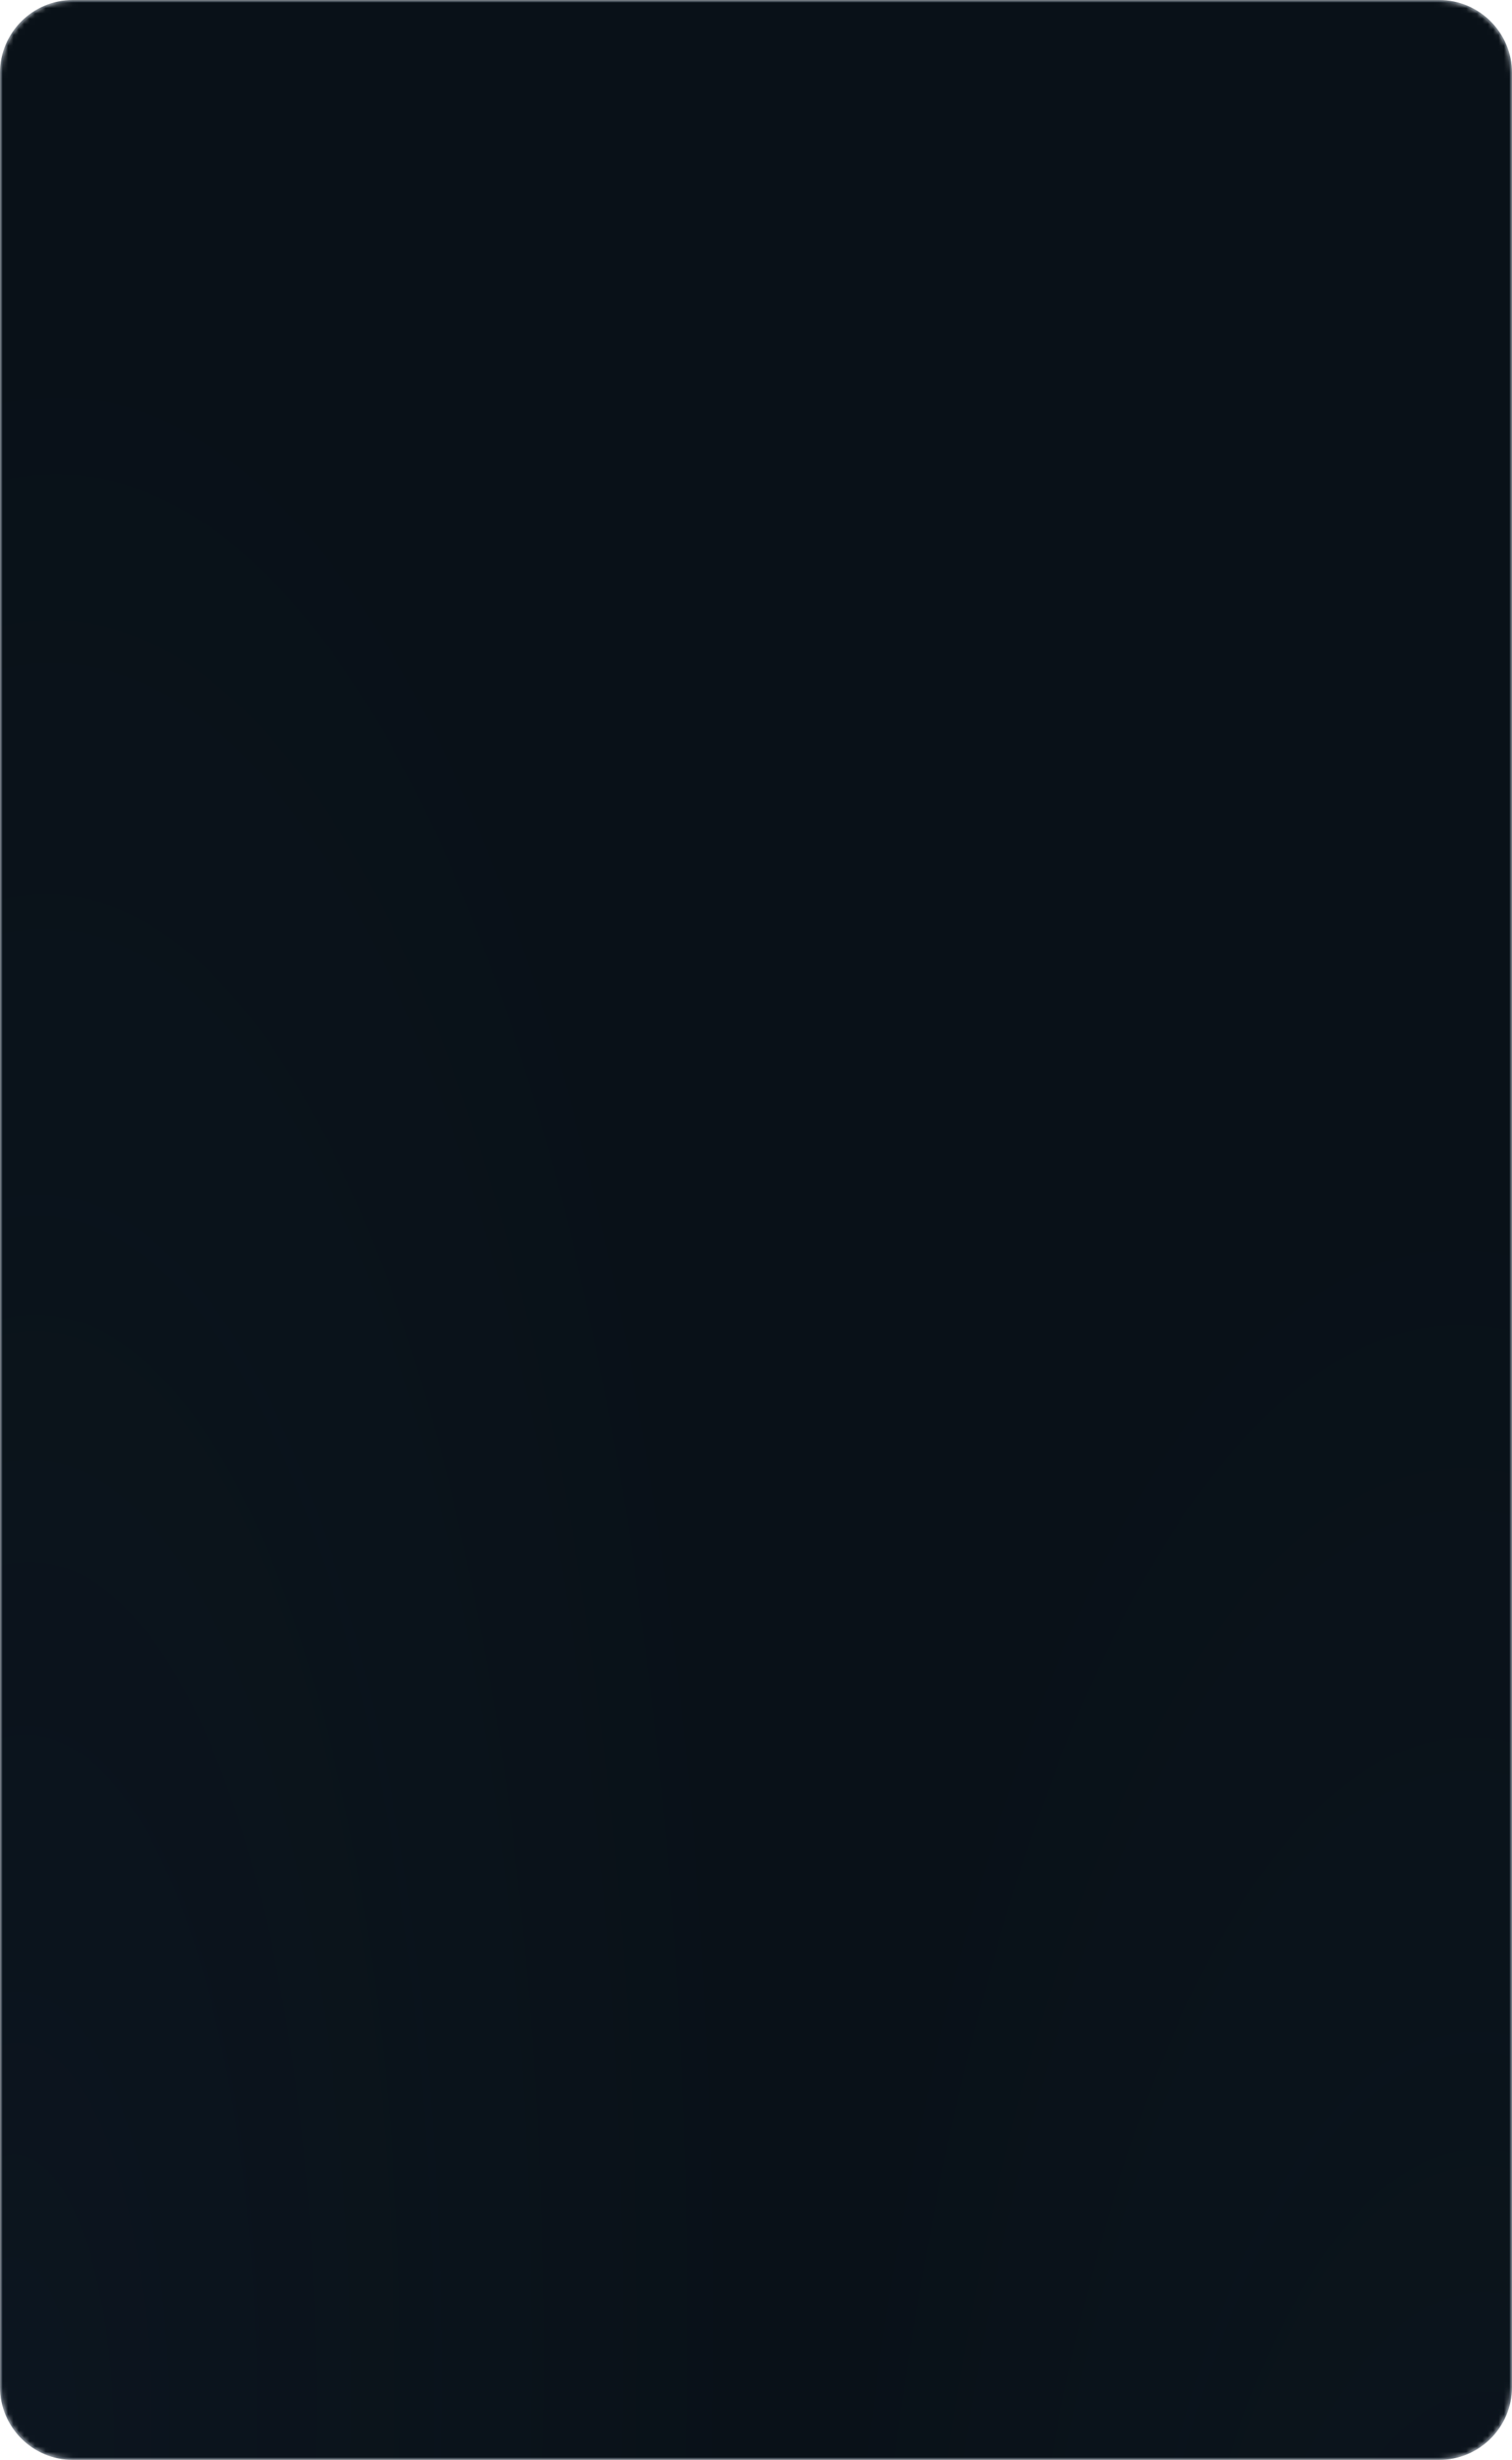 <?xml version="1.0" encoding="UTF-8"?> <svg xmlns="http://www.w3.org/2000/svg" width="281" height="457" viewBox="0 0 281 457" fill="none"><mask id="mask0_368_1880" style="mask-type:alpha" maskUnits="userSpaceOnUse" x="0" y="0" width="281" height="458"><g data-figma-bg-blur-radius="24.4016"><path d="M0 13.542C0 6.063 6.063 0 13.542 0L140.5 0L162.98 0L267.458 0C274.937 0 281 6.063 281 13.542V443.459C281 450.939 274.937 457.002 267.458 457.002H140.5H13.542C6.063 457.002 0 450.939 0 443.459L0 13.542Z" fill="#091118"></path><path d="M0 13.542C0 6.063 6.063 0 13.542 0L140.5 0L162.98 0L267.458 0C274.937 0 281 6.063 281 13.542V443.459C281 450.939 274.937 457.002 267.458 457.002H140.5H13.542C6.063 457.002 0 450.939 0 443.459L0 13.542Z" fill="url(#paint0_radial_368_1880)" fill-opacity="0.05"></path><path d="M0 13.542C0 6.063 6.063 0 13.542 0L140.5 0L162.98 0L267.458 0C274.937 0 281 6.063 281 13.542V443.459C281 450.939 274.937 457.002 267.458 457.002H140.5H13.542C6.063 457.002 0 450.939 0 443.459L0 13.542Z" fill="url(#paint1_radial_368_1880)" fill-opacity="0.05"></path><path d="M13.542 0.203L267.458 0.203C274.825 0.203 280.797 6.175 280.797 13.542V443.459C280.797 450.826 274.825 456.799 267.458 456.799H13.542C6.175 456.799 0.203 450.826 0.203 443.459L0.203 13.542C0.203 6.175 6.175 0.203 13.542 0.203Z" stroke="url(#paint2_linear_368_1880)" stroke-opacity="0.4" stroke-width="0.406"></path></g></mask><g mask="url(#mask0_368_1880)"><g data-figma-bg-blur-radius="24.4016"><path d="M0 13.542C0 6.063 6.063 0 13.542 0L140.5 0L162.98 0L267.458 0C274.937 0 281 6.063 281 13.542V443.459C281 450.939 274.937 457.002 267.458 457.002H140.5H13.542C6.063 457.002 0 450.939 0 443.459L0 13.542Z" fill="#091118"></path><path d="M0 13.542C0 6.063 6.063 0 13.542 0L140.5 0L162.98 0L267.458 0C274.937 0 281 6.063 281 13.542V443.459C281 450.939 274.937 457.002 267.458 457.002H140.5H13.542C6.063 457.002 0 450.939 0 443.459L0 13.542Z" fill="url(#paint3_radial_368_1880)" fill-opacity="0.05"></path><path d="M0 13.542C0 6.063 6.063 0 13.542 0L140.5 0L162.98 0L267.458 0C274.937 0 281 6.063 281 13.542V443.459C281 450.939 274.937 457.002 267.458 457.002H140.5H13.542C6.063 457.002 0 450.939 0 443.459L0 13.542Z" fill="url(#paint4_radial_368_1880)" fill-opacity="0.05"></path><path d="M13.542 0.203L267.458 0.203C274.825 0.203 280.797 6.175 280.797 13.542V443.459C280.797 450.826 274.825 456.799 267.458 456.799H13.542C6.175 456.799 0.203 450.826 0.203 443.459L0.203 13.542C0.203 6.175 6.175 0.203 13.542 0.203Z" stroke="url(#paint5_linear_368_1880)" stroke-opacity="0.4" stroke-width="0.406"></path></g></g><defs><clipPath id="bgblur_0_368_1880_clip_path" transform="translate(0 0)"><path d="M0 13.542C0 6.063 6.063 0 13.542 0L140.5 0L162.98 0L267.458 0C274.937 0 281 6.063 281 13.542V443.459C281 450.939 274.937 457.002 267.458 457.002H140.5H13.542C6.063 457.002 0 450.939 0 443.459L0 13.542Z"></path></clipPath><clipPath id="bgblur_1_368_1880_clip_path" transform="translate(24.402 24.402)"><path d="M0 13.542C0 6.063 6.063 0 13.542 0L140.5 0L162.98 0L267.458 0C274.937 0 281 6.063 281 13.542V443.459C281 450.939 274.937 457.002 267.458 457.002H140.5H13.542C6.063 457.002 0 450.939 0 443.459L0 13.542Z"></path></clipPath><radialGradient id="paint0_radial_368_1880" cx="0" cy="0" r="1" gradientTransform="matrix(80.085 -353.138 114.078 198.814 -2.02612e-06 457.002)" gradientUnits="userSpaceOnUse"><stop stop-color="#3E69A6"></stop><stop offset="1" stop-color="#3E69A6" stop-opacity="0"></stop></radialGradient><radialGradient id="paint1_radial_368_1880" cx="0" cy="0" r="1" gradientTransform="matrix(-51.048 -390.788 126.24 -126.73 281 619.289)" gradientUnits="userSpaceOnUse"><stop stop-color="#3E69A6"></stop><stop offset="1" stop-color="#3E69A6" stop-opacity="0"></stop></radialGradient><linearGradient id="paint2_linear_368_1880" x1="280.43" y1="181.006" x2="160.545" y2="346.174" gradientUnits="userSpaceOnUse"><stop stop-color="#2E4C71" stop-opacity="0.5"></stop><stop offset="1" stop-color="#2E4C71" stop-opacity="0.5"></stop></linearGradient><radialGradient id="paint3_radial_368_1880" cx="0" cy="0" r="1" gradientTransform="matrix(80.085 -353.138 114.078 198.814 -2.02612e-06 457.002)" gradientUnits="userSpaceOnUse"><stop stop-color="#3E69A6"></stop><stop offset="1" stop-color="#3E69A6" stop-opacity="0"></stop></radialGradient><radialGradient id="paint4_radial_368_1880" cx="0" cy="0" r="1" gradientTransform="matrix(-51.048 -390.788 126.24 -126.73 281 619.289)" gradientUnits="userSpaceOnUse"><stop stop-color="#3E69A6"></stop><stop offset="1" stop-color="#3E69A6" stop-opacity="0"></stop></radialGradient><linearGradient id="paint5_linear_368_1880" x1="280.43" y1="181.006" x2="160.545" y2="346.174" gradientUnits="userSpaceOnUse"><stop stop-color="#2E4C71" stop-opacity="0.5"></stop><stop offset="1" stop-color="#2E4C71" stop-opacity="0.5"></stop></linearGradient></defs></svg> 